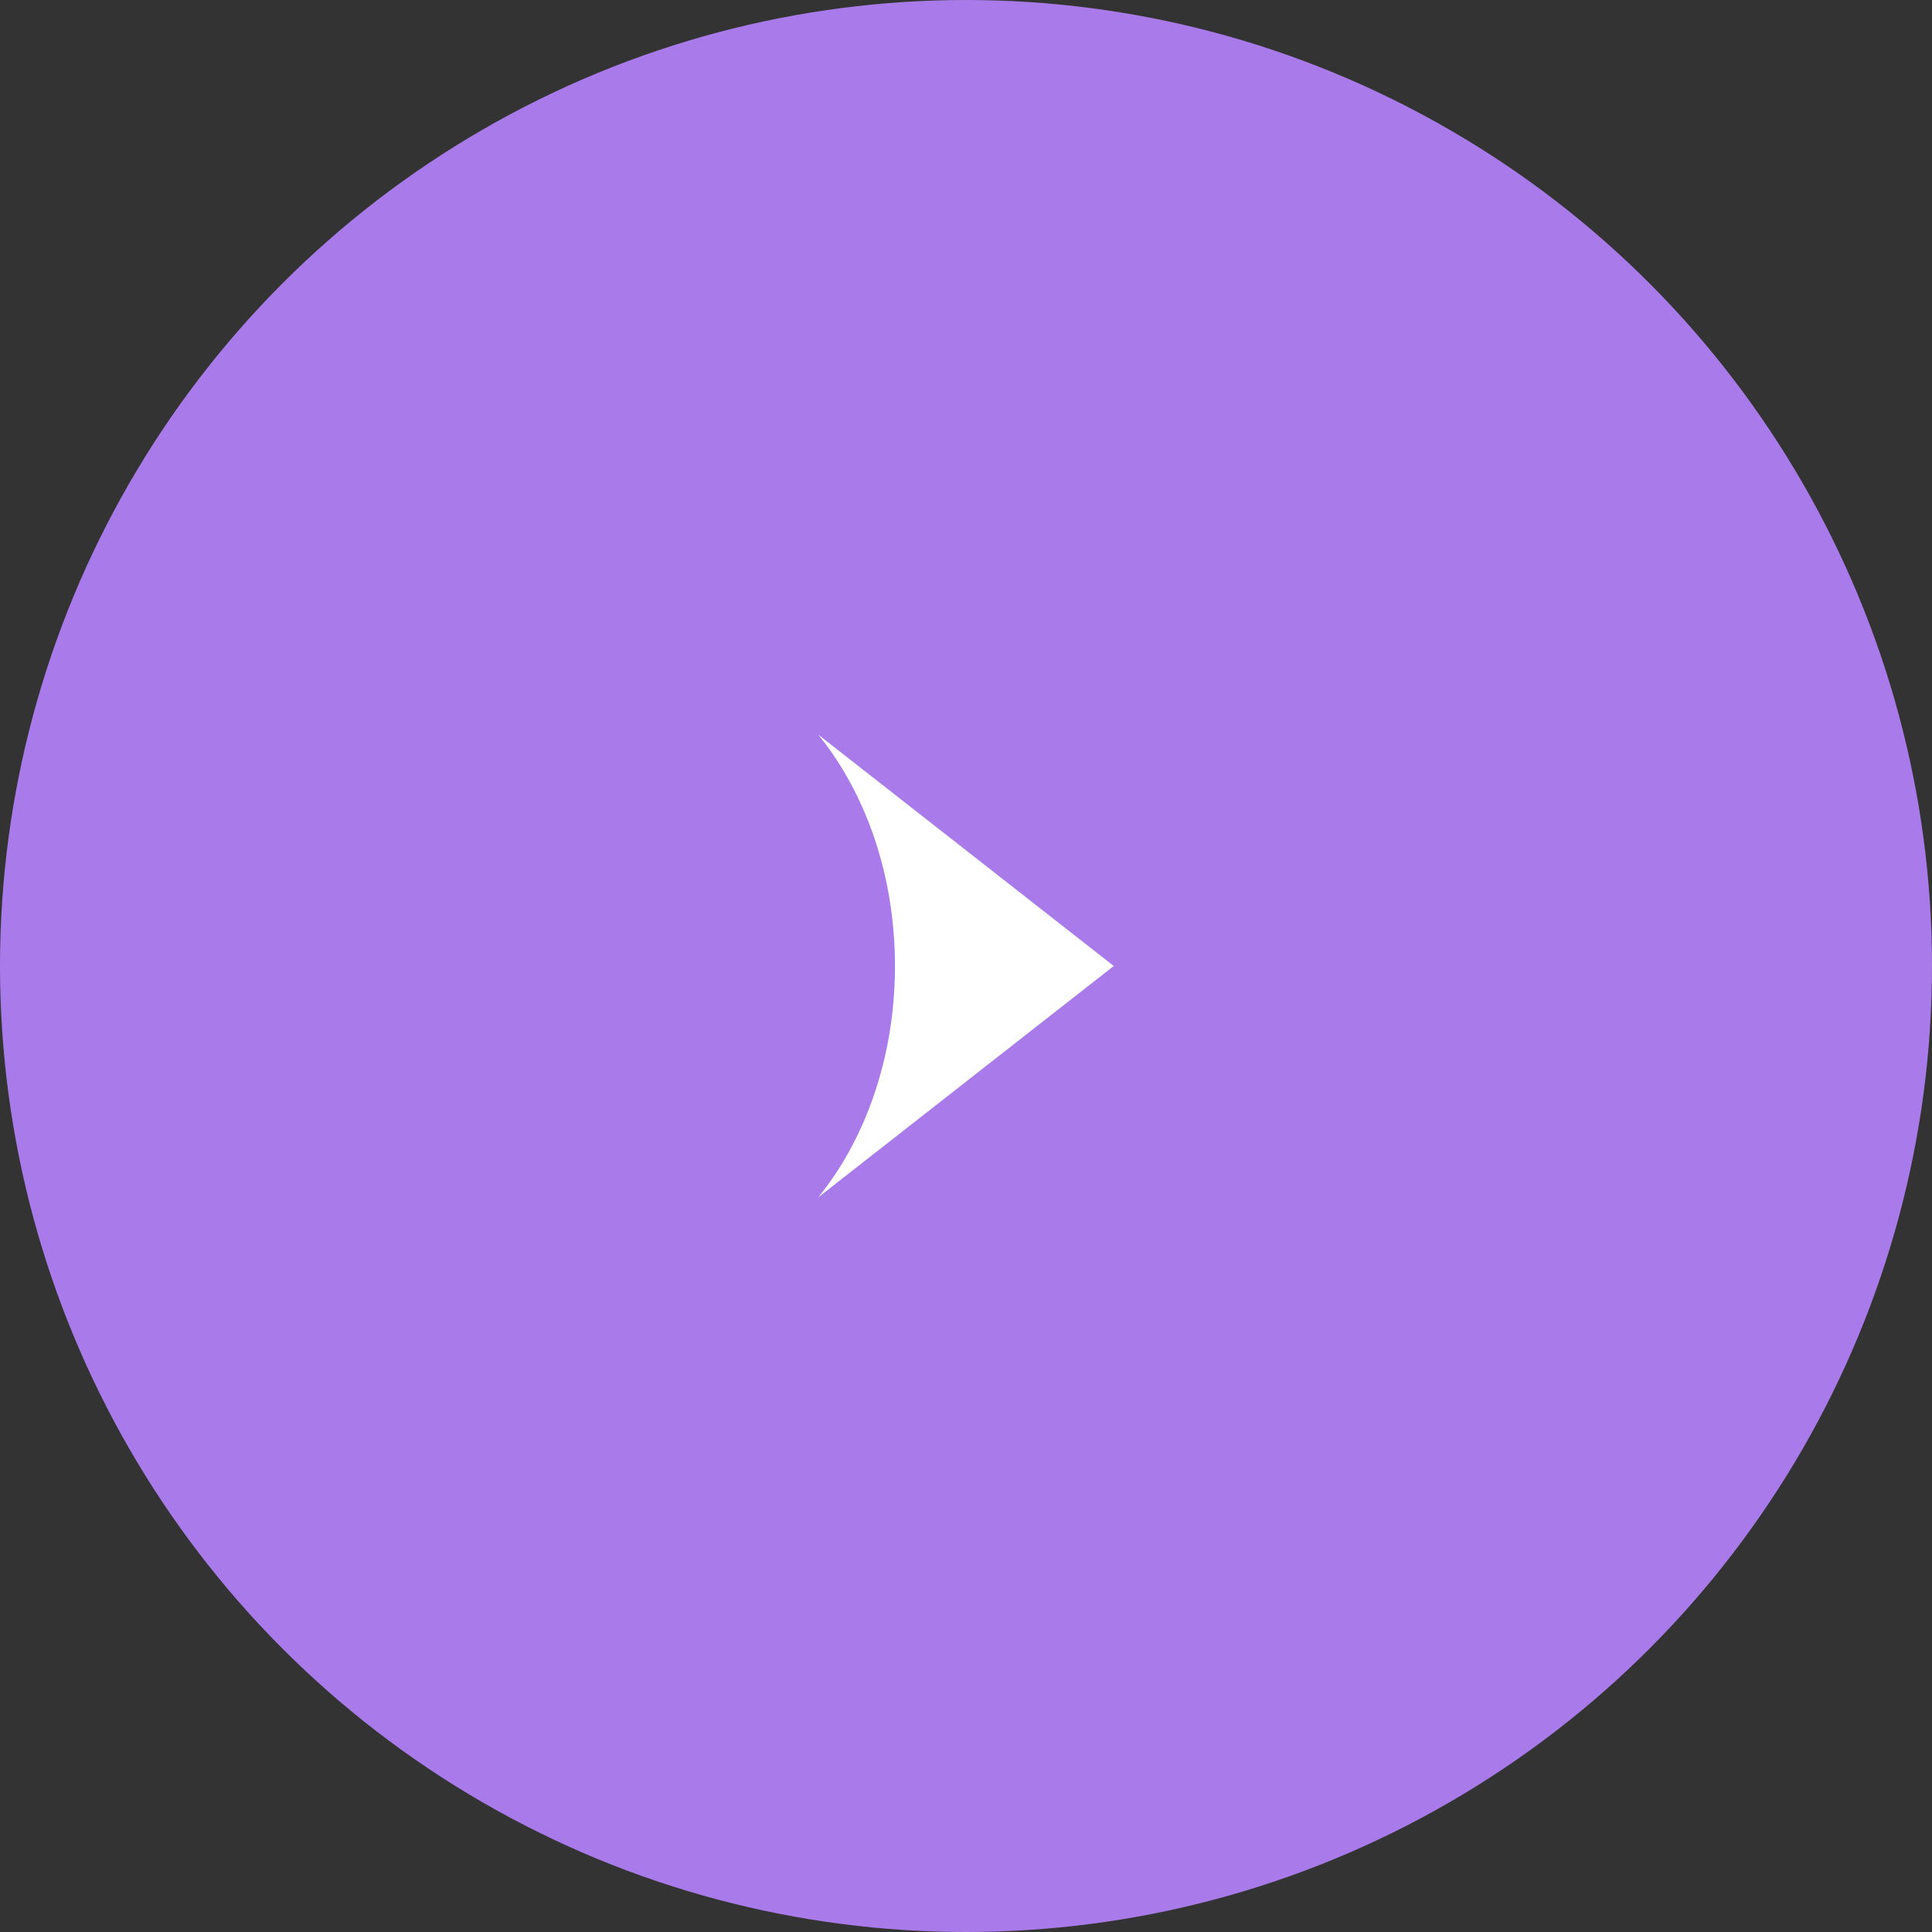 <svg xmlns="http://www.w3.org/2000/svg" width="56" height="56" viewBox="0 0 56 56">
  <rect x="0" y="0" width="56" height="56" fill="#333333" stroke="none"/>
  <g id="Group_2" data-name="Group 2" transform="translate(-1252.038 -1003.038)">
    <circle id="Ellipse_3" data-name="Ellipse 3" cx="28" cy="28" r="28" transform="translate(1252.038 1003.038)" fill="#a97bea"/>
    <path id="Subtraction_2" data-name="Subtraction 2" d="M0,13.415H0a9.09,9.09,0,0,0,.926-1.388,10.267,10.267,0,0,0,.7-1.608,11.226,11.226,0,0,0,.444-1.787,11.952,11.952,0,0,0,.155-1.925,11.952,11.952,0,0,0-.155-1.925A11.225,11.225,0,0,0,1.628,3a10.266,10.266,0,0,0-.7-1.608A9.089,9.089,0,0,0,0,0L8.567,6.708Z" transform="translate(1275.754 1024.33)" fill="#fff"/>
  </g>
</svg>
